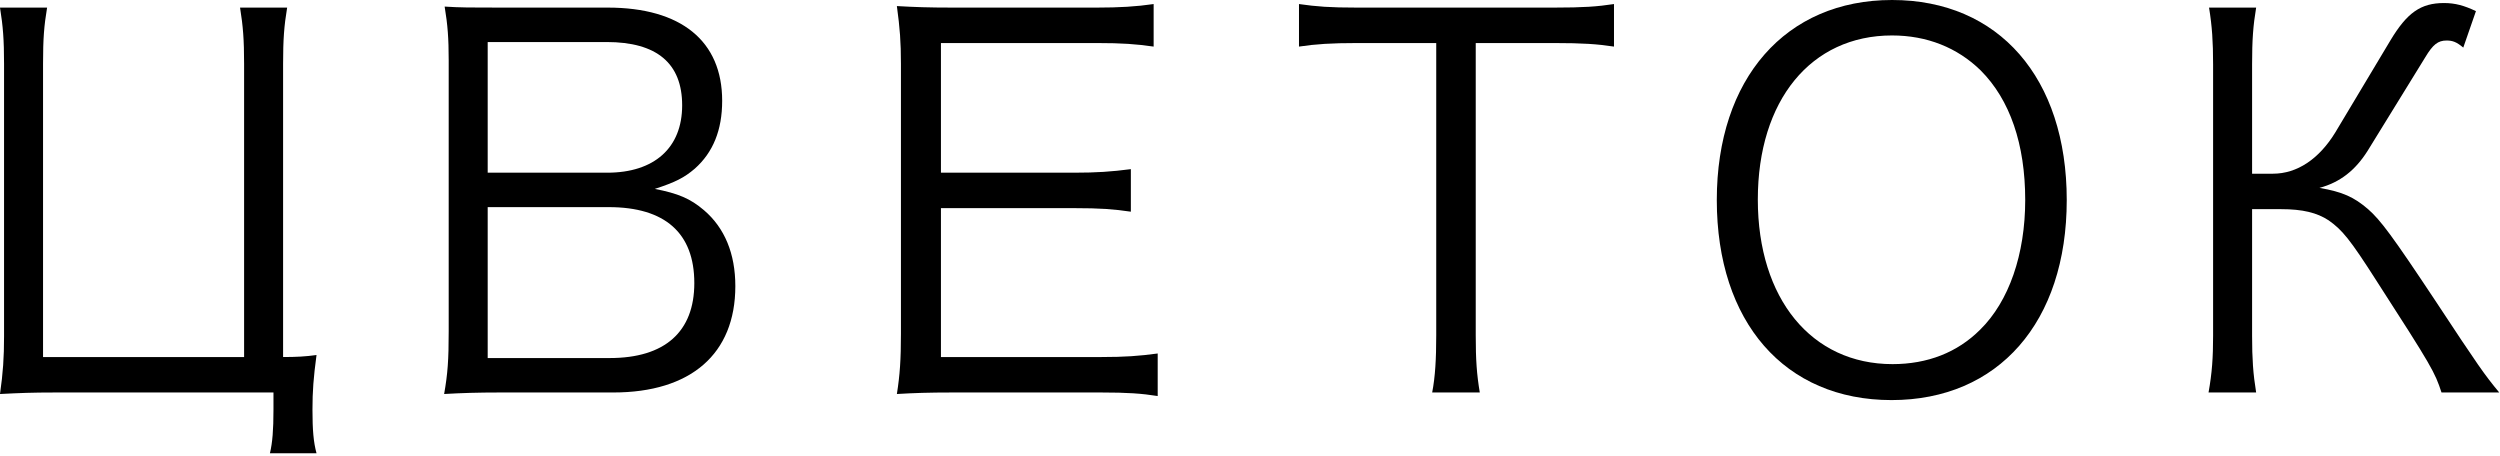 <?xml version="1.0" encoding="UTF-8"?> <svg xmlns="http://www.w3.org/2000/svg" width="697" height="127" viewBox="0 0 697 127" fill="none"><path d="M696.786 109.425H680.69C678.855 103.777 678.007 102.224 662.617 78.362C655.134 66.643 653.016 64.102 649.204 61.419C645.957 59.301 642.003 58.313 635.932 58.313H627.884V93.611C627.884 100.106 628.166 104.2 629.013 109.425H615.741C616.73 103.918 617.012 99.682 617.012 93.611V17.931C617.012 11.578 616.73 7.342 615.882 2.118H629.013C628.166 7.201 627.884 11.154 627.884 17.931V48.429H633.673C640.45 48.429 646.521 44.335 651.04 36.992L666.43 11.295C671.089 3.53 674.901 0.847 681.396 0.847C684.502 0.847 687.044 1.553 690.291 3.106L686.761 13.272C684.926 11.719 683.796 11.295 682.102 11.295C679.702 11.295 678.29 12.425 676.172 15.955L660.076 42.075C656.687 47.441 652.451 50.829 646.663 52.383C653.157 53.512 656.264 54.924 660.217 58.313C663.747 61.419 666.994 65.796 678.996 83.869C690.997 102.083 692.692 104.483 696.786 109.425Z" fill="black"></path><path d="M527.496 0C557.288 0 576.208 21.744 576.208 55.771C576.208 89.799 557.147 111.543 527.355 111.543C497.563 111.543 478.643 89.799 478.643 55.771C478.643 21.885 497.846 0 527.496 0ZM527.637 101.518C537.38 101.518 545.71 98.27 552.064 91.917C560.112 84.01 564.63 70.879 564.63 55.771C564.63 40.24 560.394 27.815 552.205 19.626C545.71 13.272 537.238 9.884 527.496 9.884C504.905 9.884 490.08 27.956 490.08 55.63C490.08 83.304 505.046 101.518 527.637 101.518Z" fill="black"></path><path d="M411.435 12.001V93.469C411.435 100.388 411.717 104.341 412.564 109.424H399.292C400.139 105.047 400.422 100.106 400.422 93.469V12.001H378.396C371.195 12.001 366.818 12.283 362.158 12.989V1.129C367.1 1.835 370.771 2.118 378.254 2.118H433.32C441.509 2.118 445.321 1.835 449.981 1.129V12.989C445.321 12.283 441.227 12.001 433.32 12.001H411.435Z" fill="black"></path><path d="M322.765 98.552V110.413C318.247 109.707 314.434 109.424 306.951 109.424H265.582C258.804 109.424 254.851 109.566 250.05 109.848C250.897 104.483 251.18 100.247 251.18 93.046V17.79C251.18 11.719 250.897 7.906 250.05 1.694C254.992 1.976 258.804 2.118 265.582 2.118H305.822C312.034 2.118 316.835 1.835 321.635 1.129V12.989C316.694 12.283 312.881 12.001 305.822 12.001H262.334V48.147H299.468C305.68 48.147 309.916 47.864 315.282 47.158V59.018C310.481 58.312 306.81 58.03 299.468 58.03H262.334V99.541H307.092C313.587 99.541 317.541 99.258 322.765 98.552Z" fill="black"></path><path d="M170.984 109.424H139.357C133.144 109.424 128.767 109.566 123.826 109.848C124.814 104.2 125.096 100.529 125.096 92.34V16.802C125.096 10.73 124.814 6.918 123.967 1.835C128.344 2.118 131.168 2.118 139.357 2.118H169.431C189.904 2.118 201.341 11.436 201.341 28.097C201.341 36.286 198.799 42.499 193.716 47.017C190.751 49.559 188.21 50.829 182.562 52.665C189.057 53.935 192.446 55.347 196.258 58.595C202.047 63.537 205.012 70.737 205.012 79.774C205.012 98.694 192.587 109.424 170.984 109.424ZM135.968 48.147H169.29C182.421 48.147 190.186 41.228 190.186 29.368C190.186 17.649 183.127 11.719 169.149 11.719H135.968V48.147ZM135.968 57.748V99.823H169.996C185.386 99.823 193.575 92.481 193.575 78.927C193.575 64.949 185.386 57.748 169.713 57.748H135.968Z" fill="black"></path><path d="M78.927 17.79V99.541C82.598 99.541 85.281 99.4 88.246 98.977C87.399 105.33 87.116 109.001 87.116 114.225C87.116 119.873 87.399 123.262 88.246 126.368H75.256C75.962 123.403 76.244 119.873 76.244 114.225V109.425H15.39C8.754 109.425 5.648 109.566 0 109.848C0.847 103.918 1.13 99.682 1.13 93.752V17.79C1.13 11.154 0.847 7.342 0 2.118H13.131C12.284 7.201 12.001 10.731 12.001 17.79V99.541H68.055V17.79C68.055 11.154 67.773 7.342 66.926 2.118H80.056C79.209 7.201 78.927 11.013 78.927 17.79Z" fill="black"></path></svg> 